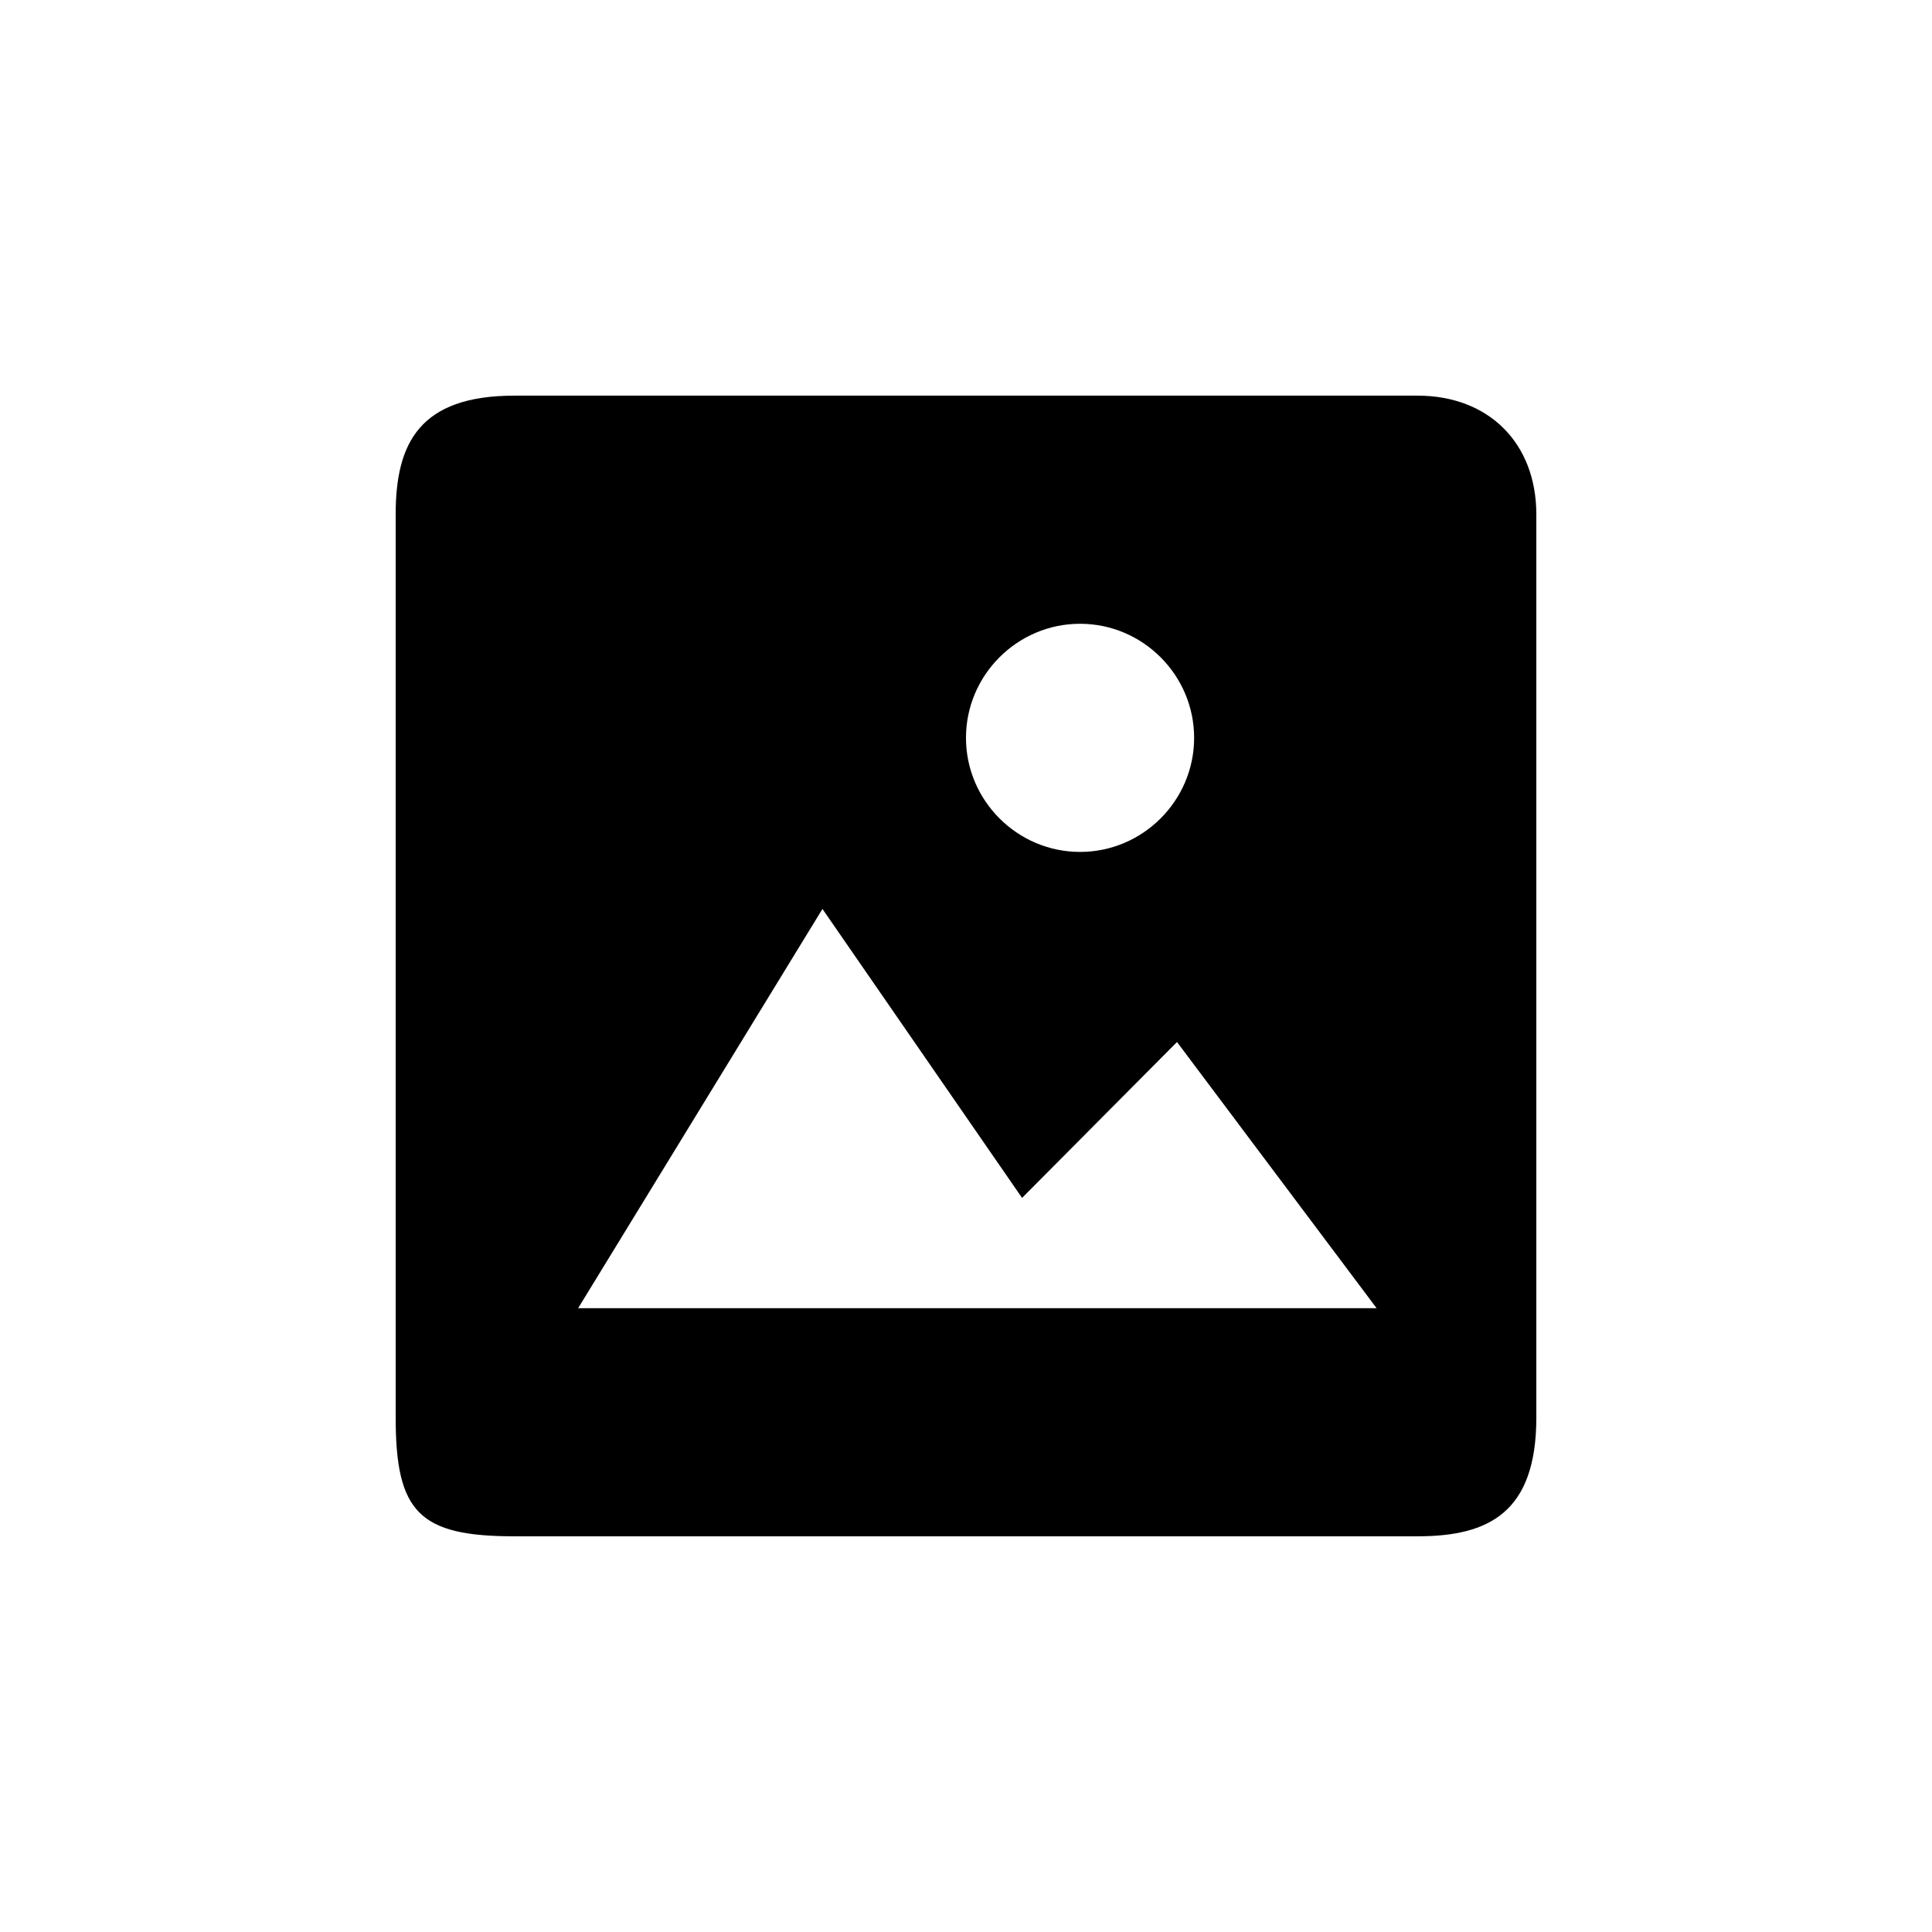 <?xml version="1.0" encoding="UTF-8"?>
<!-- Uploaded to: ICON Repo, www.svgrepo.com, Generator: ICON Repo Mixer Tools -->
<svg fill="#000000" width="800px" height="800px" version="1.1" viewBox="144 144 512 512" xmlns="http://www.w3.org/2000/svg">
 <path d="m361.96 384.88 52.898 76.578 41.059-41.312 52.898 70.535h-211.6zm68.266-15.113c-16.625 0-30.23-13.602-30.23-30.23 0-16.625 13.602-30.23 30.23-30.23 16.625 0 30.23 13.602 30.23 30.23 0 16.625-13.602 30.23-30.23 30.23zm-149.88 181.37h239.31c18.895 0 31.488-6.297 31.488-31.488v-239.31c0-18.895-12.594-31.488-31.488-31.488h-239.31c-25.191 0-31.488 12.594-31.488 31.488v239.31c0 25.191 6.297 31.488 31.488 31.488z"/>
</svg>